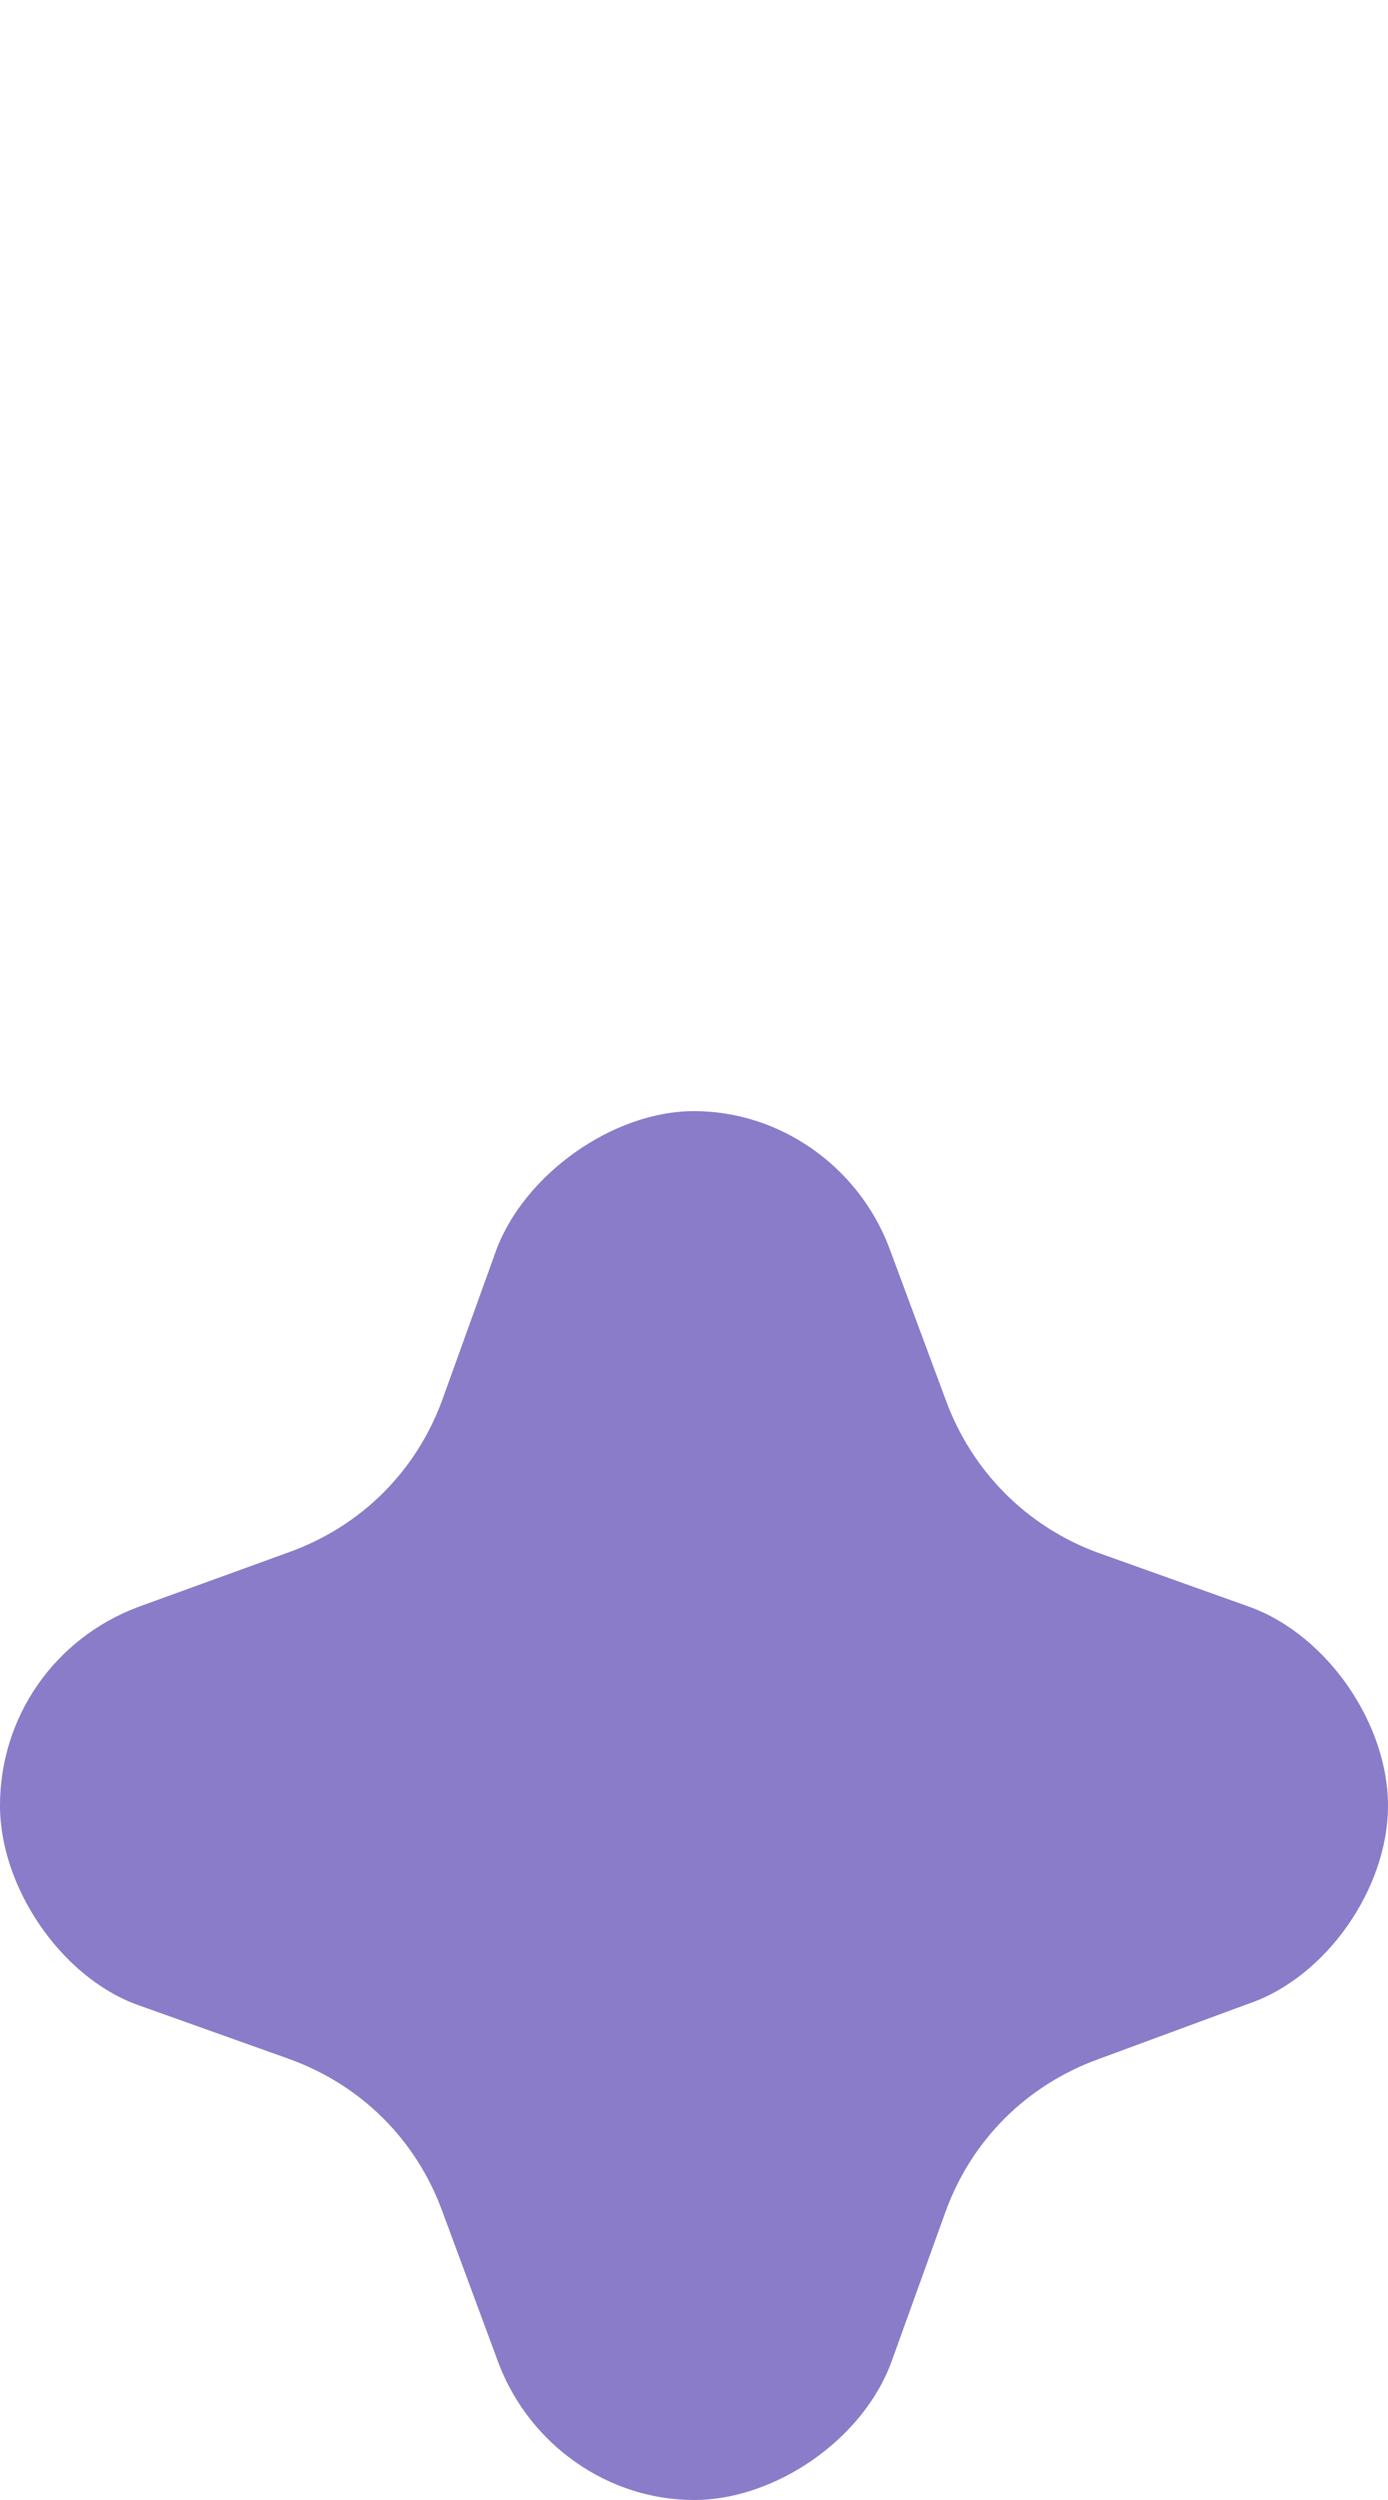 <svg width="10" height="18" viewBox="0 0 10 18" fill="none" xmlns="http://www.w3.org/2000/svg">
<g id="BulletIcon" clip-path="url(#clip0_10581_2035)">
<path id="Vector" d="M9.007 11.571L7.903 11.177C7.397 10.989 7.004 10.594 6.816 10.086L6.404 8.977C6.18 8.395 5.618 8 5 8C4.419 8 3.783 8.451 3.577 8.996L3.184 10.086C2.996 10.594 2.603 10.989 2.079 11.177L0.993 11.571C0.393 11.797 0 12.361 0 13C0 13.583 0.431 14.222 0.974 14.429L2.079 14.823C2.603 15.011 2.996 15.406 3.184 15.914L3.595 17.023C3.82 17.605 4.382 18 5 18C5.581 18 6.217 17.568 6.423 17.004L6.816 15.914C7.004 15.406 7.397 15.011 7.921 14.823L8.989 14.429C9.551 14.241 10 13.601 10 13C10 12.417 9.569 11.778 9.007 11.571Z" fill="#8A7CC9"/>
</g>
<defs>
<clipPath id="clip0_10581_2035">
<rect width="10" height="18" fill="white"/>
</clipPath>
</defs>
</svg>

